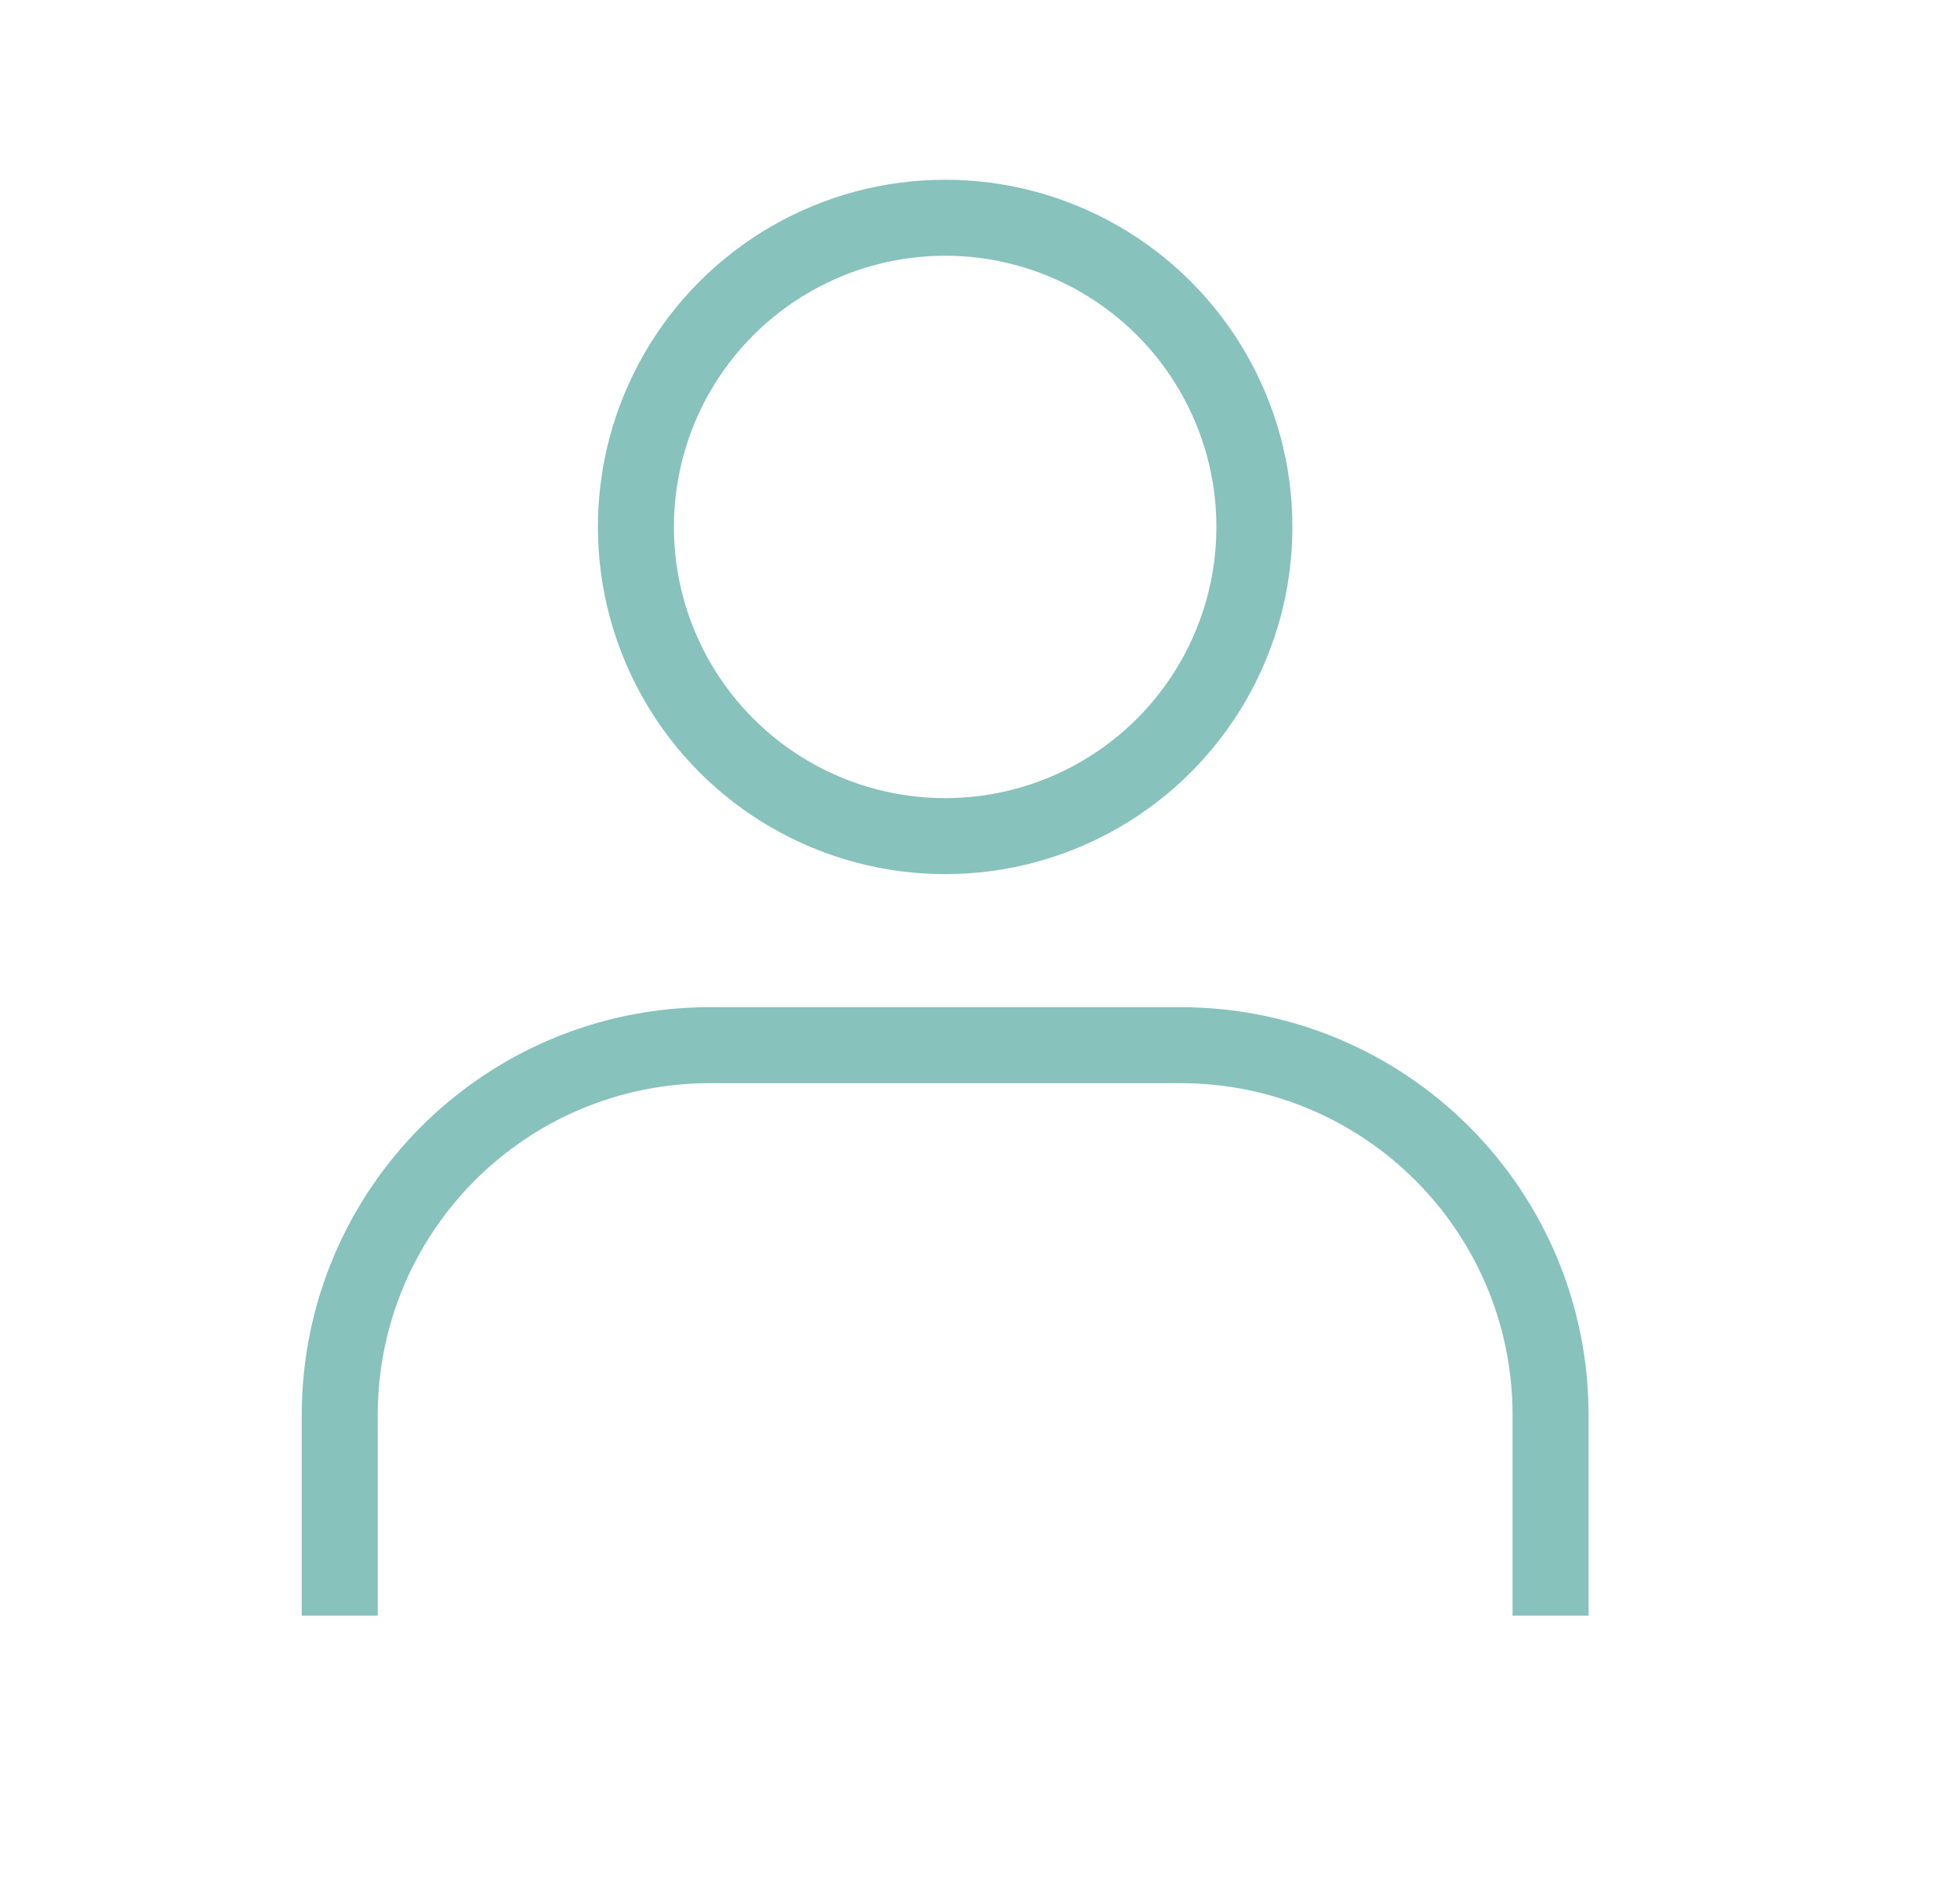 <?xml version="1.0" encoding="utf-8"?>
<!-- Generator: Adobe Illustrator 19.0.0, SVG Export Plug-In . SVG Version: 6.00 Build 0)  -->
<svg version="1.1" id="Calque_1" xmlns="http://www.w3.org/2000/svg" xmlns:xlink="http://www.w3.org/1999/xlink" x="0px" y="0px"
	 viewBox="0 0 45 43.3" style="enable-background:new 0 0 45 43.3;" xml:space="preserve">
<style type="text/css">
	.st0{fill:none;stroke:#87C2BD;stroke-width:1.745;stroke-miterlimit:10;}
</style>
<circle id="XMLID_1_" class="st0" cx="21.7" cy="12.1" r="7.1"/>
<path id="XMLID_2_" class="st0" d="M35.6,37.1v-4.6c0-4.7-3.8-8.5-8.5-8.5H16.3c-4.7,0-8.5,3.8-8.5,8.5v4.6"/>
</svg>
